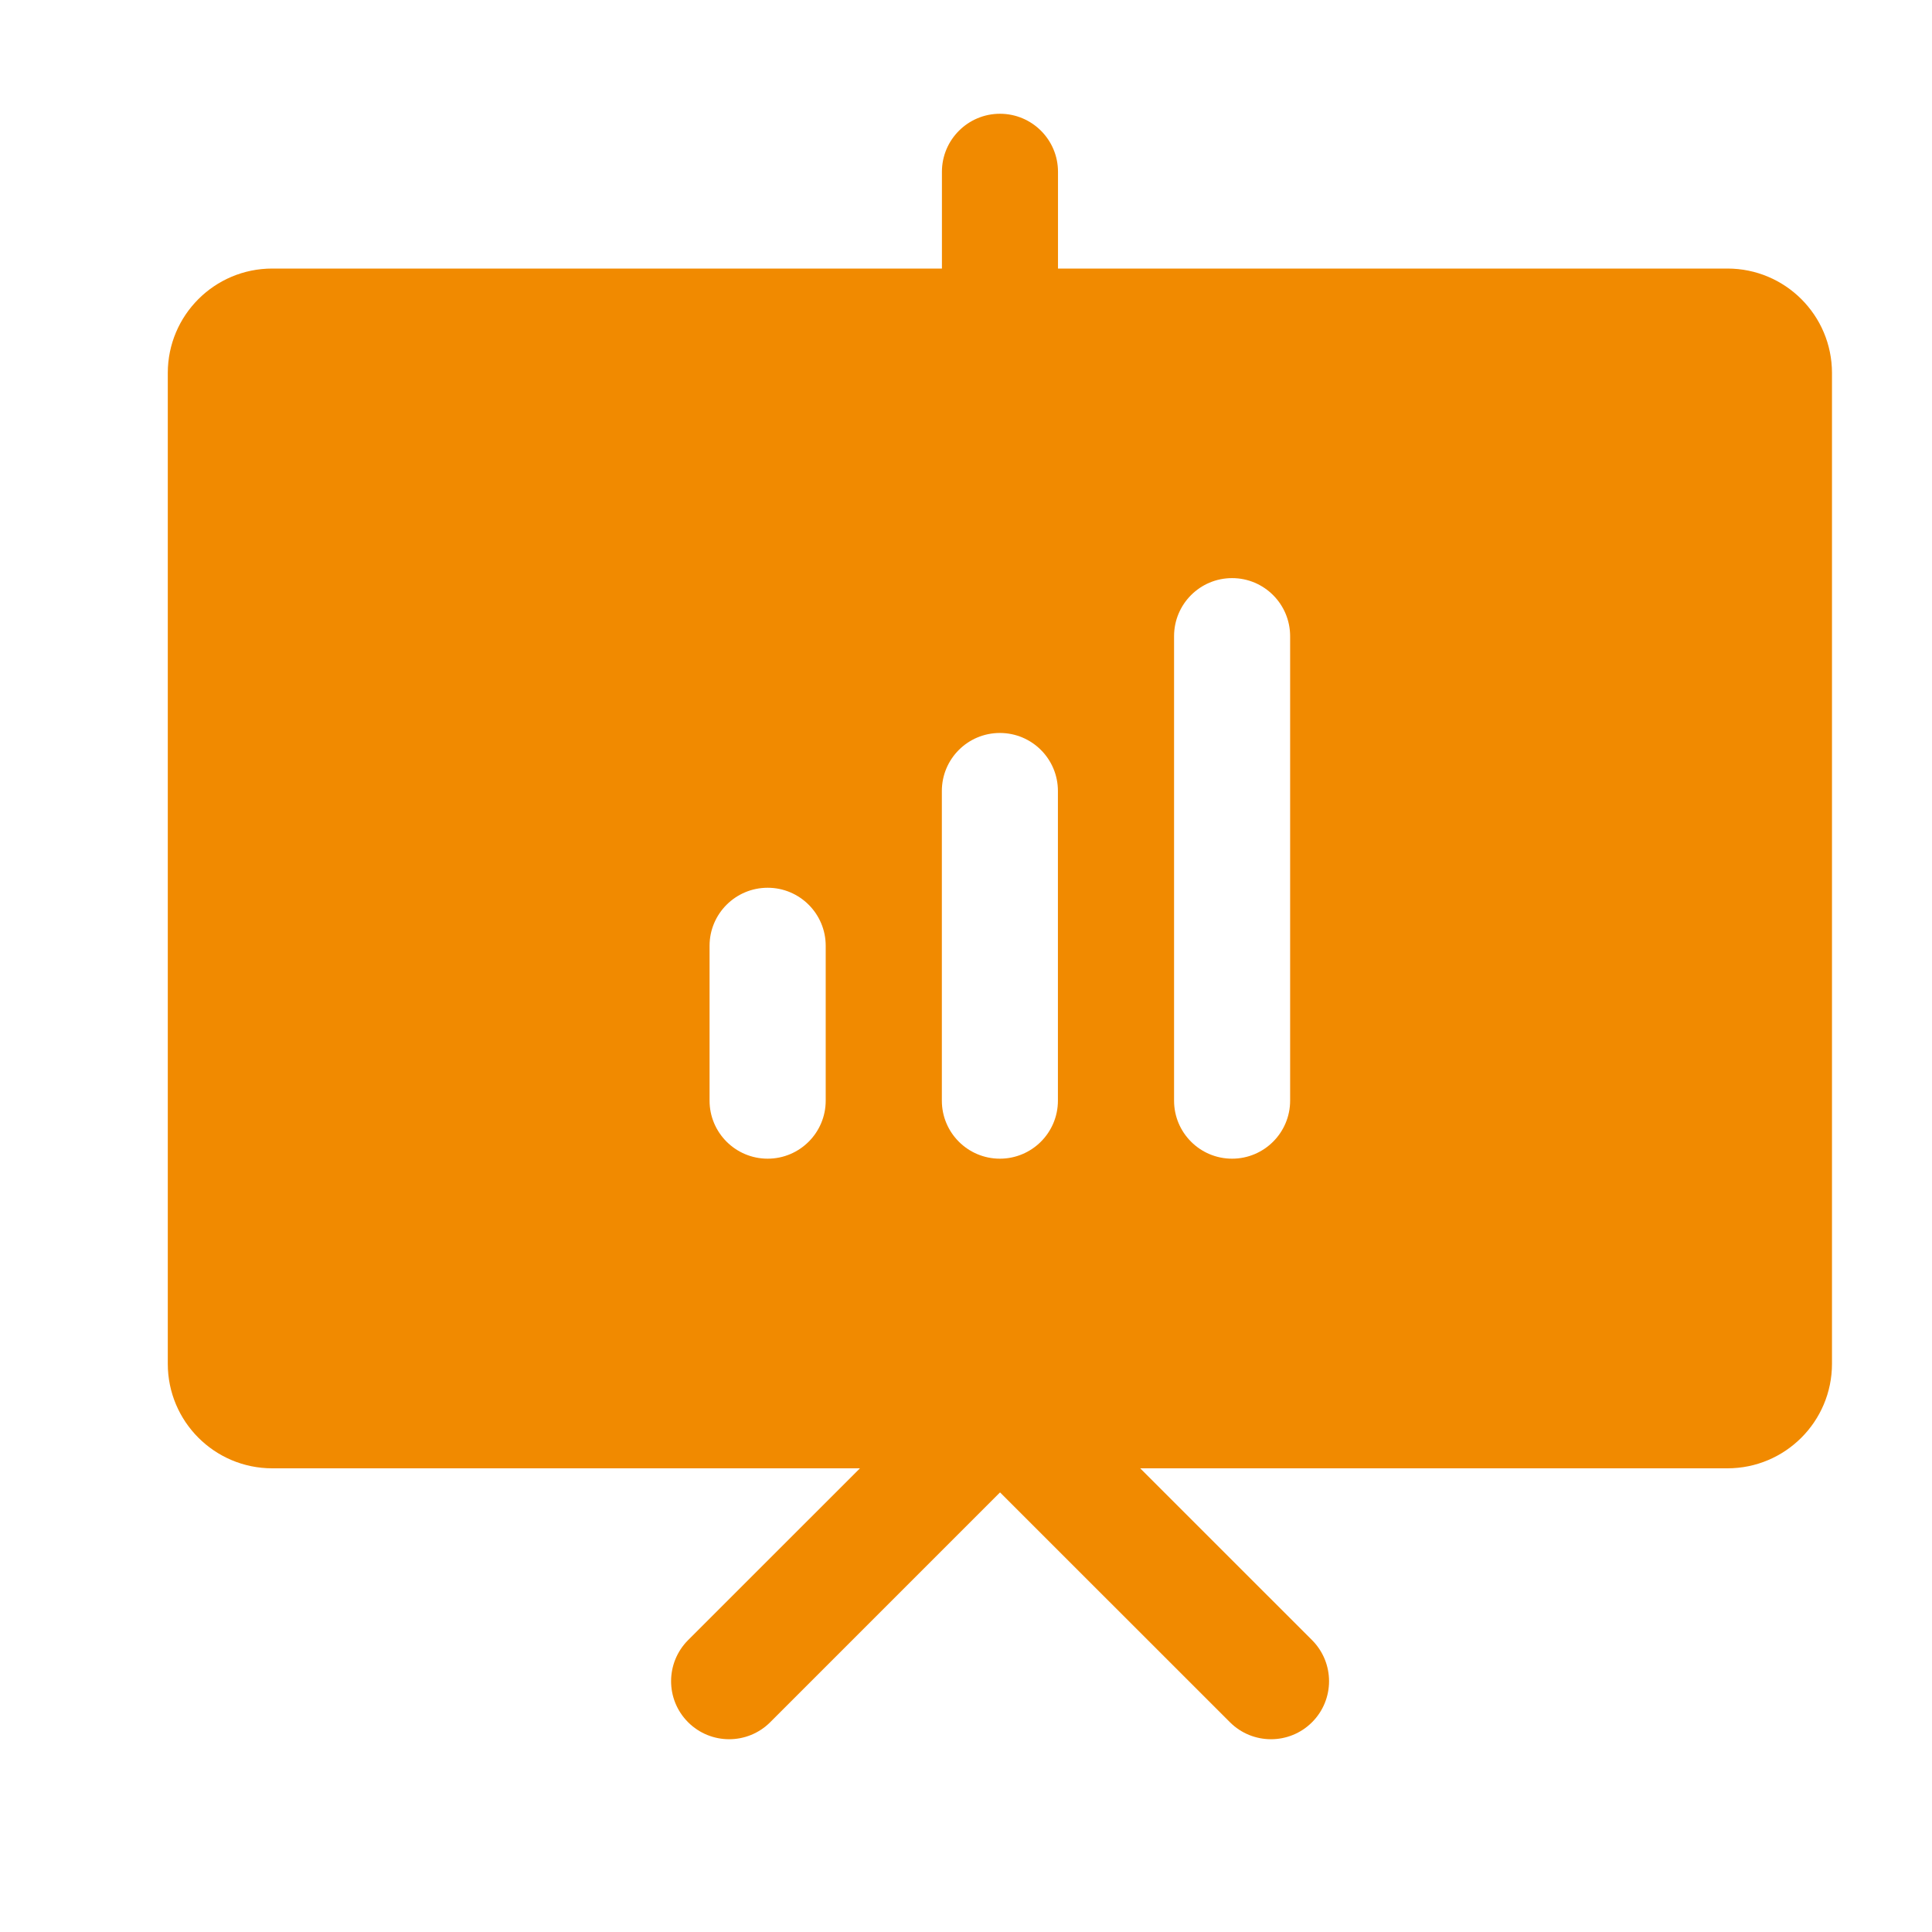 <svg width="26" height="26" viewBox="0 0 26 26" fill="none" xmlns="http://www.w3.org/2000/svg">
<path fill-rule="evenodd" clip-rule="evenodd" d="M14.011 18.427C13.706 18.122 13.211 18.122 12.906 18.427L9.26 22.072C8.955 22.378 8.955 22.872 9.26 23.177C9.565 23.482 10.06 23.482 10.365 23.177L13.458 20.084L16.552 23.177C16.857 23.482 17.352 23.482 17.657 23.177C17.962 22.872 17.962 22.378 17.657 22.072L14.011 18.427Z" fill="#F18A00"/>
<path fill-rule="evenodd" clip-rule="evenodd" d="M13.457 1.531C13.889 1.531 14.238 1.881 14.238 2.312V4.395C14.238 4.827 13.889 5.177 13.457 5.177C13.026 5.177 12.676 4.827 12.676 4.395V2.312C12.676 1.881 13.026 1.531 13.457 1.531Z" fill="#F18A00"/>
<path fill-rule="evenodd" clip-rule="evenodd" d="M23.247 19.76C24.024 19.76 24.654 19.13 24.654 18.353V5.02C24.654 4.243 24.024 3.614 23.247 3.614H3.664C2.887 3.614 2.258 4.243 2.258 5.02V18.353C2.258 19.13 2.887 19.76 3.664 19.76H23.247ZM11.112 12.728C11.112 12.297 10.762 11.947 10.331 11.947C9.899 11.947 9.549 12.297 9.549 12.728V14.812C9.549 15.243 9.899 15.593 10.331 15.593C10.762 15.593 11.112 15.243 11.112 14.812V12.728ZM13.456 9.864C13.887 9.864 14.237 10.213 14.237 10.645V14.812C14.237 15.243 13.887 15.593 13.456 15.593C13.024 15.593 12.675 15.243 12.675 14.812V10.645C12.675 10.213 13.024 9.864 13.456 9.864ZM17.362 8.562C17.362 8.13 17.012 7.78 16.581 7.78C16.149 7.78 15.8 8.13 15.8 8.562V14.812C15.8 15.243 16.149 15.593 16.581 15.593C17.012 15.593 17.362 15.243 17.362 14.812V8.562Z" fill="#F18A00"/>
</svg>
